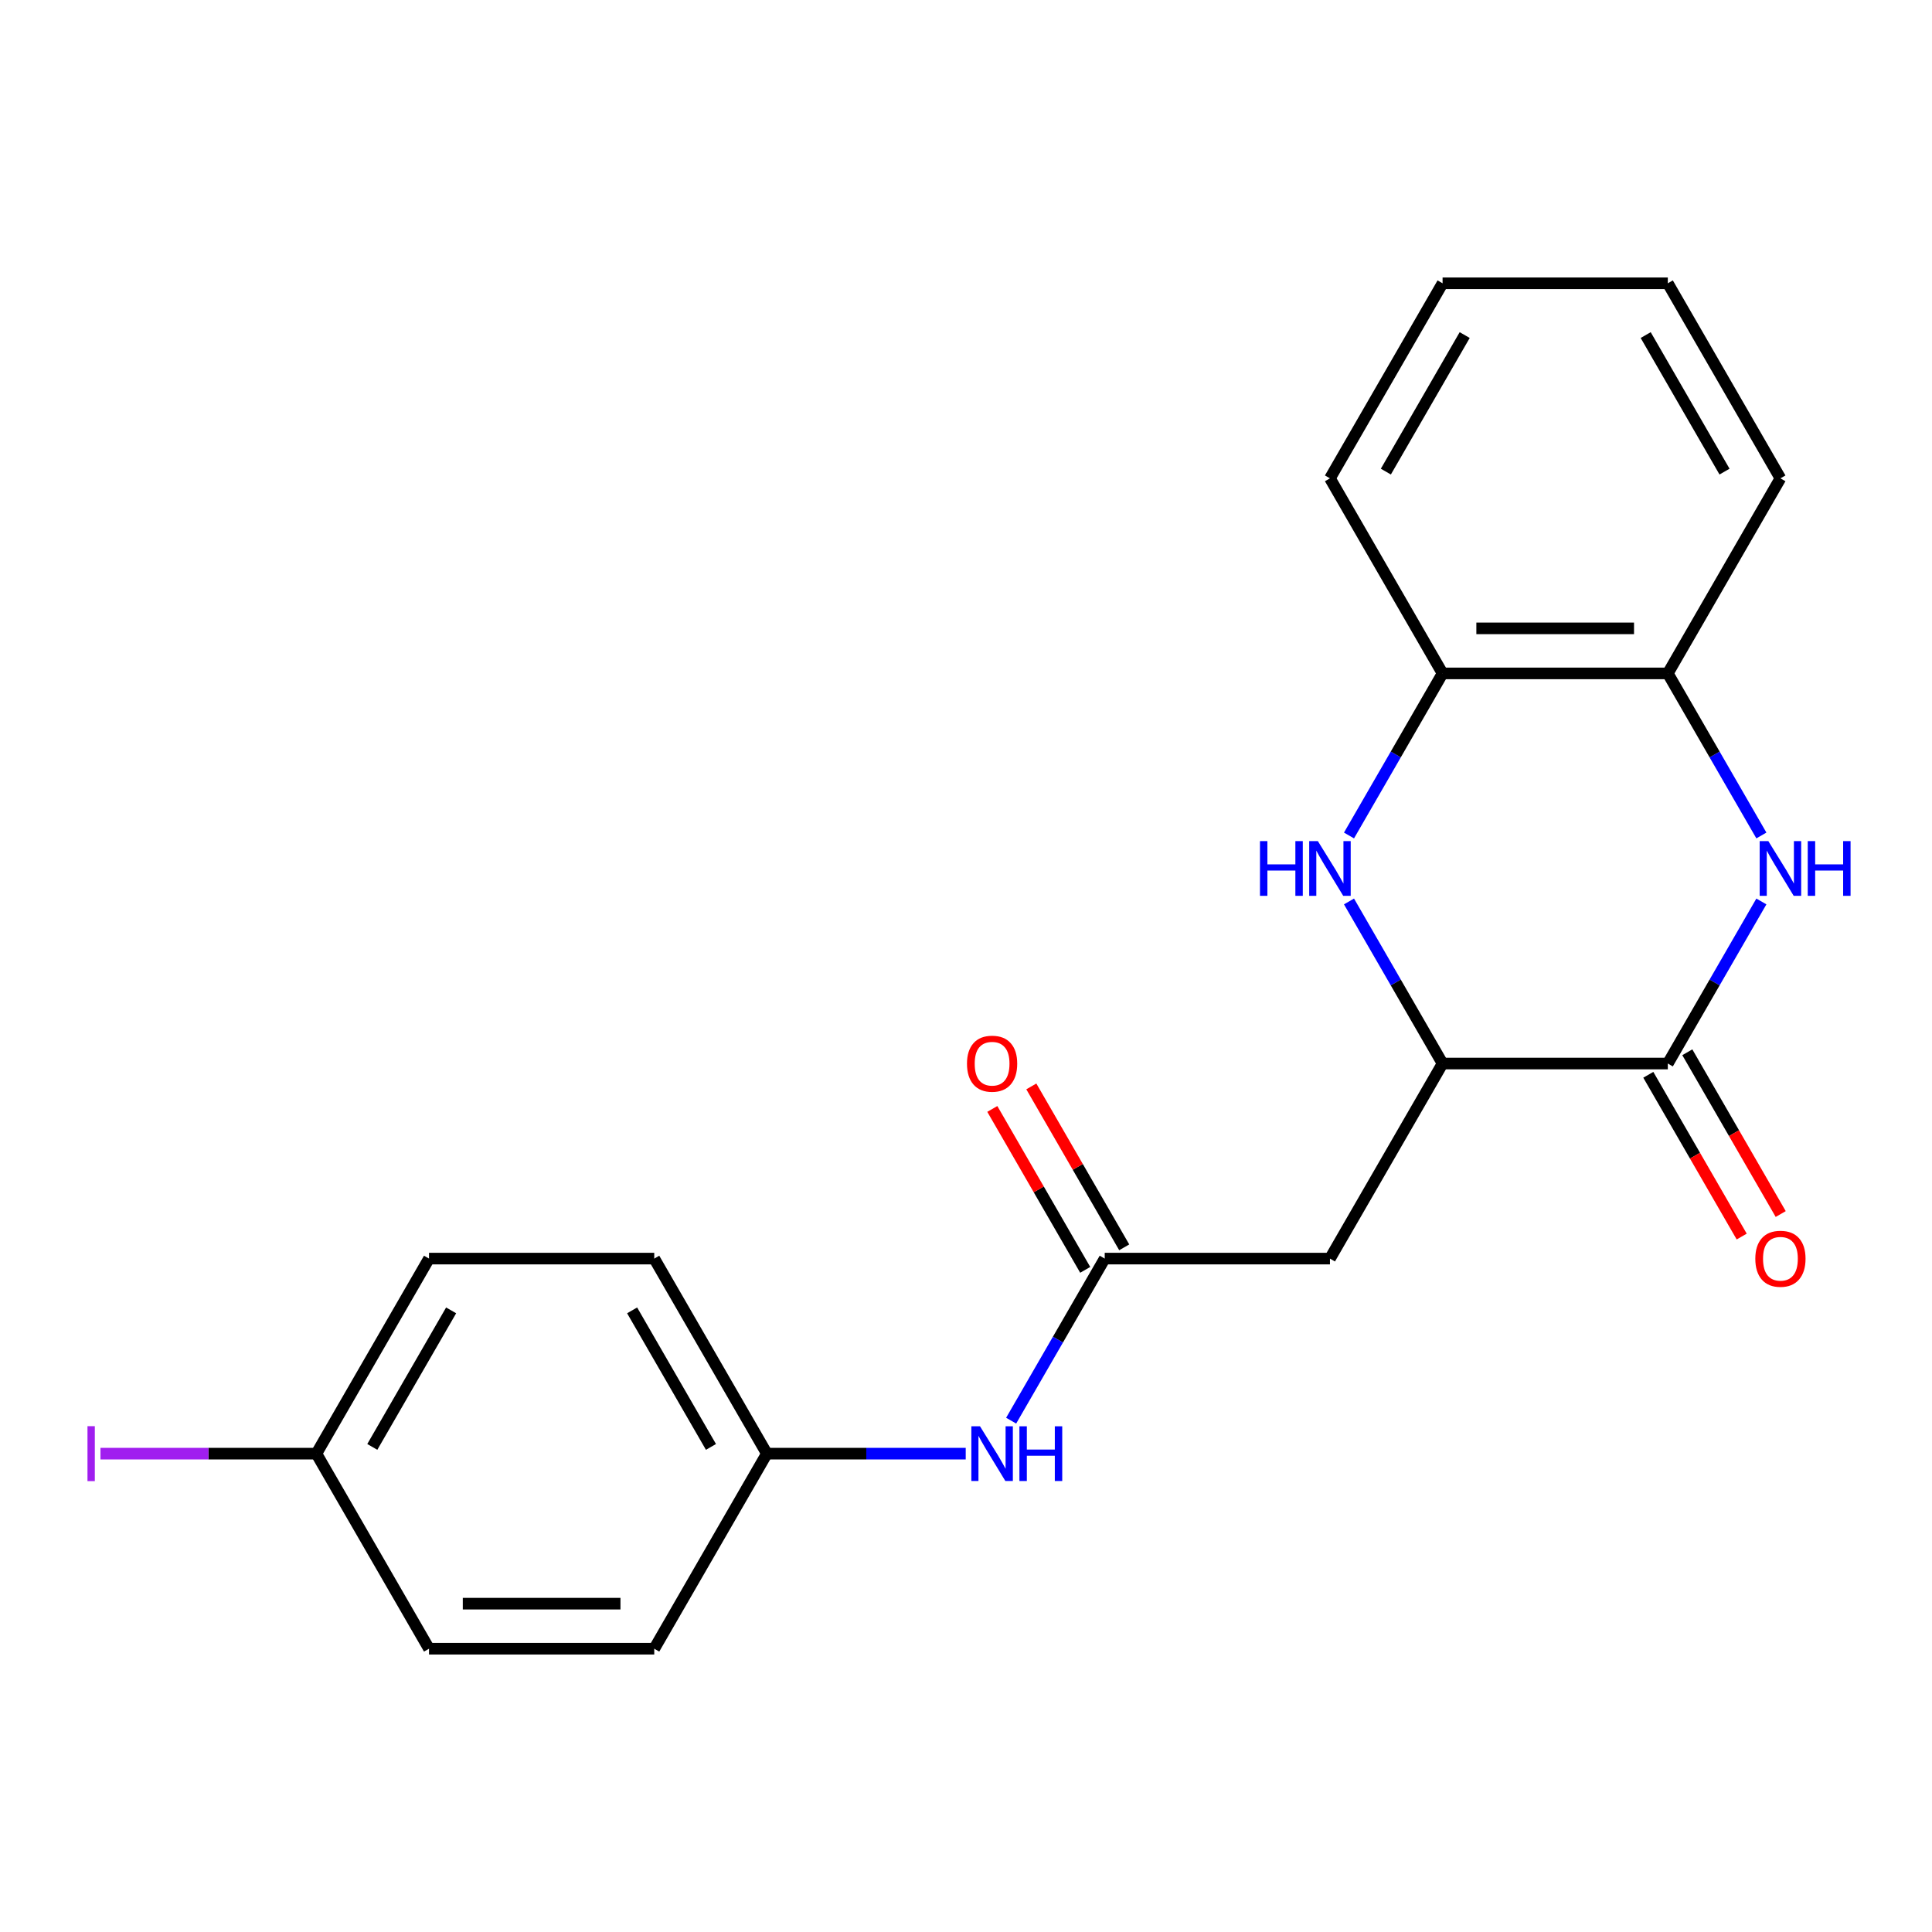 <?xml version='1.0' encoding='iso-8859-1'?>
<svg version='1.1' baseProfile='full'
              xmlns='http://www.w3.org/2000/svg'
                      xmlns:rdkit='http://www.rdkit.org/xml'
                      xmlns:xlink='http://www.w3.org/1999/xlink'
                  xml:space='preserve'
width='1000px' height='1000px' viewBox='0 0 1000 1000'>
<!-- END OF HEADER -->
<rect style='opacity:1.0;fill:#FFFFFF;stroke:none' width='1000' height='1000' x='0' y='0'> </rect>
<path class='bond-0' d='M 911.689,466.593 L 887.473,508.537' style='fill:none;fill-rule:evenodd;stroke:#0000FF;stroke-width:6px;stroke-linecap:butt;stroke-linejoin:miter;stroke-opacity:1' />
<path class='bond-0' d='M 887.473,508.537 L 863.256,550.482' style='fill:none;fill-rule:evenodd;stroke:#000000;stroke-width:6px;stroke-linecap:butt;stroke-linejoin:miter;stroke-opacity:1' />
<path class='bond-5' d='M 911.689,432.444 L 887.473,390.5' style='fill:none;fill-rule:evenodd;stroke:#0000FF;stroke-width:6px;stroke-linecap:butt;stroke-linejoin:miter;stroke-opacity:1' />
<path class='bond-5' d='M 887.473,390.5 L 863.256,348.555' style='fill:none;fill-rule:evenodd;stroke:#000000;stroke-width:6px;stroke-linecap:butt;stroke-linejoin:miter;stroke-opacity:1' />
<path class='bond-2' d='M 863.256,550.482 L 746.674,550.482' style='fill:none;fill-rule:evenodd;stroke:#000000;stroke-width:6px;stroke-linecap:butt;stroke-linejoin:miter;stroke-opacity:1' />
<path class='bond-8' d='M 853.16,556.311 L 877.33,598.175' style='fill:none;fill-rule:evenodd;stroke:#000000;stroke-width:6px;stroke-linecap:butt;stroke-linejoin:miter;stroke-opacity:1' />
<path class='bond-8' d='M 877.33,598.175 L 901.501,640.039' style='fill:none;fill-rule:evenodd;stroke:#FF0000;stroke-width:6px;stroke-linecap:butt;stroke-linejoin:miter;stroke-opacity:1' />
<path class='bond-8' d='M 873.352,544.652 L 897.523,586.517' style='fill:none;fill-rule:evenodd;stroke:#000000;stroke-width:6px;stroke-linecap:butt;stroke-linejoin:miter;stroke-opacity:1' />
<path class='bond-8' d='M 897.523,586.517 L 921.693,628.381' style='fill:none;fill-rule:evenodd;stroke:#FF0000;stroke-width:6px;stroke-linecap:butt;stroke-linejoin:miter;stroke-opacity:1' />
<path class='bond-1' d='M 698.241,432.444 L 722.458,390.5' style='fill:none;fill-rule:evenodd;stroke:#0000FF;stroke-width:6px;stroke-linecap:butt;stroke-linejoin:miter;stroke-opacity:1' />
<path class='bond-1' d='M 722.458,390.5 L 746.674,348.555' style='fill:none;fill-rule:evenodd;stroke:#000000;stroke-width:6px;stroke-linecap:butt;stroke-linejoin:miter;stroke-opacity:1' />
<path class='bond-21' d='M 698.241,466.593 L 722.458,508.537' style='fill:none;fill-rule:evenodd;stroke:#0000FF;stroke-width:6px;stroke-linecap:butt;stroke-linejoin:miter;stroke-opacity:1' />
<path class='bond-21' d='M 722.458,508.537 L 746.674,550.482' style='fill:none;fill-rule:evenodd;stroke:#000000;stroke-width:6px;stroke-linecap:butt;stroke-linejoin:miter;stroke-opacity:1' />
<path class='bond-3' d='M 746.674,550.482 L 688.383,651.445' style='fill:none;fill-rule:evenodd;stroke:#000000;stroke-width:6px;stroke-linecap:butt;stroke-linejoin:miter;stroke-opacity:1' />
<path class='bond-4' d='M 688.383,651.445 L 571.801,651.445' style='fill:none;fill-rule:evenodd;stroke:#000000;stroke-width:6px;stroke-linecap:butt;stroke-linejoin:miter;stroke-opacity:1' />
<path class='bond-7' d='M 571.801,651.445 L 547.585,693.389' style='fill:none;fill-rule:evenodd;stroke:#000000;stroke-width:6px;stroke-linecap:butt;stroke-linejoin:miter;stroke-opacity:1' />
<path class='bond-7' d='M 547.585,693.389 L 523.368,735.333' style='fill:none;fill-rule:evenodd;stroke:#0000FF;stroke-width:6px;stroke-linecap:butt;stroke-linejoin:miter;stroke-opacity:1' />
<path class='bond-9' d='M 581.897,645.615 L 557.854,603.971' style='fill:none;fill-rule:evenodd;stroke:#000000;stroke-width:6px;stroke-linecap:butt;stroke-linejoin:miter;stroke-opacity:1' />
<path class='bond-9' d='M 557.854,603.971 L 533.811,562.327' style='fill:none;fill-rule:evenodd;stroke:#FF0000;stroke-width:6px;stroke-linecap:butt;stroke-linejoin:miter;stroke-opacity:1' />
<path class='bond-9' d='M 561.705,657.274 L 537.661,615.629' style='fill:none;fill-rule:evenodd;stroke:#000000;stroke-width:6px;stroke-linecap:butt;stroke-linejoin:miter;stroke-opacity:1' />
<path class='bond-9' d='M 537.661,615.629 L 513.618,573.985' style='fill:none;fill-rule:evenodd;stroke:#FF0000;stroke-width:6px;stroke-linecap:butt;stroke-linejoin:miter;stroke-opacity:1' />
<path class='bond-6' d='M 863.256,348.555 L 746.674,348.555' style='fill:none;fill-rule:evenodd;stroke:#000000;stroke-width:6px;stroke-linecap:butt;stroke-linejoin:miter;stroke-opacity:1' />
<path class='bond-6' d='M 845.769,325.239 L 764.161,325.239' style='fill:none;fill-rule:evenodd;stroke:#000000;stroke-width:6px;stroke-linecap:butt;stroke-linejoin:miter;stroke-opacity:1' />
<path class='bond-17' d='M 863.256,348.555 L 921.547,247.592' style='fill:none;fill-rule:evenodd;stroke:#000000;stroke-width:6px;stroke-linecap:butt;stroke-linejoin:miter;stroke-opacity:1' />
<path class='bond-18' d='M 746.674,348.555 L 688.383,247.592' style='fill:none;fill-rule:evenodd;stroke:#000000;stroke-width:6px;stroke-linecap:butt;stroke-linejoin:miter;stroke-opacity:1' />
<path class='bond-10' d='M 499.855,752.408 L 448.392,752.408' style='fill:none;fill-rule:evenodd;stroke:#0000FF;stroke-width:6px;stroke-linecap:butt;stroke-linejoin:miter;stroke-opacity:1' />
<path class='bond-10' d='M 448.392,752.408 L 396.928,752.408' style='fill:none;fill-rule:evenodd;stroke:#000000;stroke-width:6px;stroke-linecap:butt;stroke-linejoin:miter;stroke-opacity:1' />
<path class='bond-13' d='M 396.928,752.408 L 338.637,853.371' style='fill:none;fill-rule:evenodd;stroke:#000000;stroke-width:6px;stroke-linecap:butt;stroke-linejoin:miter;stroke-opacity:1' />
<path class='bond-14' d='M 396.928,752.408 L 338.637,651.445' style='fill:none;fill-rule:evenodd;stroke:#000000;stroke-width:6px;stroke-linecap:butt;stroke-linejoin:miter;stroke-opacity:1' />
<path class='bond-14' d='M 367.992,748.921 L 327.188,678.247' style='fill:none;fill-rule:evenodd;stroke:#000000;stroke-width:6px;stroke-linecap:butt;stroke-linejoin:miter;stroke-opacity:1' />
<path class='bond-11' d='M 163.764,752.408 L 222.055,651.445' style='fill:none;fill-rule:evenodd;stroke:#000000;stroke-width:6px;stroke-linecap:butt;stroke-linejoin:miter;stroke-opacity:1' />
<path class='bond-11' d='M 192.7,748.921 L 233.504,678.247' style='fill:none;fill-rule:evenodd;stroke:#000000;stroke-width:6px;stroke-linecap:butt;stroke-linejoin:miter;stroke-opacity:1' />
<path class='bond-12' d='M 163.764,752.408 L 107.88,752.408' style='fill:none;fill-rule:evenodd;stroke:#000000;stroke-width:6px;stroke-linecap:butt;stroke-linejoin:miter;stroke-opacity:1' />
<path class='bond-12' d='M 107.88,752.408 L 51.996,752.408' style='fill:none;fill-rule:evenodd;stroke:#A01EEF;stroke-width:6px;stroke-linecap:butt;stroke-linejoin:miter;stroke-opacity:1' />
<path class='bond-23' d='M 163.764,752.408 L 222.055,853.371' style='fill:none;fill-rule:evenodd;stroke:#000000;stroke-width:6px;stroke-linecap:butt;stroke-linejoin:miter;stroke-opacity:1' />
<path class='bond-16' d='M 338.637,853.371 L 222.055,853.371' style='fill:none;fill-rule:evenodd;stroke:#000000;stroke-width:6px;stroke-linecap:butt;stroke-linejoin:miter;stroke-opacity:1' />
<path class='bond-16' d='M 321.15,830.054 L 239.542,830.054' style='fill:none;fill-rule:evenodd;stroke:#000000;stroke-width:6px;stroke-linecap:butt;stroke-linejoin:miter;stroke-opacity:1' />
<path class='bond-15' d='M 338.637,651.445 L 222.055,651.445' style='fill:none;fill-rule:evenodd;stroke:#000000;stroke-width:6px;stroke-linecap:butt;stroke-linejoin:miter;stroke-opacity:1' />
<path class='bond-20' d='M 921.547,247.592 L 863.256,146.629' style='fill:none;fill-rule:evenodd;stroke:#000000;stroke-width:6px;stroke-linecap:butt;stroke-linejoin:miter;stroke-opacity:1' />
<path class='bond-20' d='M 892.611,244.106 L 851.807,173.432' style='fill:none;fill-rule:evenodd;stroke:#000000;stroke-width:6px;stroke-linecap:butt;stroke-linejoin:miter;stroke-opacity:1' />
<path class='bond-22' d='M 688.383,247.592 L 746.674,146.629' style='fill:none;fill-rule:evenodd;stroke:#000000;stroke-width:6px;stroke-linecap:butt;stroke-linejoin:miter;stroke-opacity:1' />
<path class='bond-22' d='M 717.319,244.106 L 758.123,173.432' style='fill:none;fill-rule:evenodd;stroke:#000000;stroke-width:6px;stroke-linecap:butt;stroke-linejoin:miter;stroke-opacity:1' />
<path class='bond-19' d='M 746.674,146.629 L 863.256,146.629' style='fill:none;fill-rule:evenodd;stroke:#000000;stroke-width:6px;stroke-linecap:butt;stroke-linejoin:miter;stroke-opacity:1' />
<path  class='atom-0' d='M 915.287 435.358
L 924.567 450.358
Q 925.487 451.838, 926.967 454.518
Q 928.447 457.198, 928.527 457.358
L 928.527 435.358
L 932.287 435.358
L 932.287 463.678
L 928.407 463.678
L 918.447 447.278
Q 917.287 445.358, 916.047 443.158
Q 914.847 440.958, 914.487 440.278
L 914.487 463.678
L 910.807 463.678
L 910.807 435.358
L 915.287 435.358
' fill='#0000FF'/>
<path  class='atom-0' d='M 935.687 435.358
L 939.527 435.358
L 939.527 447.398
L 954.007 447.398
L 954.007 435.358
L 957.847 435.358
L 957.847 463.678
L 954.007 463.678
L 954.007 450.598
L 939.527 450.598
L 939.527 463.678
L 935.687 463.678
L 935.687 435.358
' fill='#0000FF'/>
<path  class='atom-2' d='M 652.163 435.358
L 656.003 435.358
L 656.003 447.398
L 670.483 447.398
L 670.483 435.358
L 674.323 435.358
L 674.323 463.678
L 670.483 463.678
L 670.483 450.598
L 656.003 450.598
L 656.003 463.678
L 652.163 463.678
L 652.163 435.358
' fill='#0000FF'/>
<path  class='atom-2' d='M 682.123 435.358
L 691.403 450.358
Q 692.323 451.838, 693.803 454.518
Q 695.283 457.198, 695.363 457.358
L 695.363 435.358
L 699.123 435.358
L 699.123 463.678
L 695.243 463.678
L 685.283 447.278
Q 684.123 445.358, 682.883 443.158
Q 681.683 440.958, 681.323 440.278
L 681.323 463.678
L 677.643 463.678
L 677.643 435.358
L 682.123 435.358
' fill='#0000FF'/>
<path  class='atom-8' d='M 507.25 738.248
L 516.53 753.248
Q 517.45 754.728, 518.93 757.408
Q 520.41 760.088, 520.49 760.248
L 520.49 738.248
L 524.25 738.248
L 524.25 766.568
L 520.37 766.568
L 510.41 750.168
Q 509.25 748.248, 508.01 746.048
Q 506.81 743.848, 506.45 743.168
L 506.45 766.568
L 502.77 766.568
L 502.77 738.248
L 507.25 738.248
' fill='#0000FF'/>
<path  class='atom-8' d='M 527.65 738.248
L 531.49 738.248
L 531.49 750.288
L 545.97 750.288
L 545.97 738.248
L 549.81 738.248
L 549.81 766.568
L 545.97 766.568
L 545.97 753.488
L 531.49 753.488
L 531.49 766.568
L 527.65 766.568
L 527.65 738.248
' fill='#0000FF'/>
<path  class='atom-9' d='M 908.547 651.525
Q 908.547 644.725, 911.907 640.925
Q 915.267 637.125, 921.547 637.125
Q 927.827 637.125, 931.187 640.925
Q 934.547 644.725, 934.547 651.525
Q 934.547 658.405, 931.147 662.325
Q 927.747 666.205, 921.547 666.205
Q 915.307 666.205, 911.907 662.325
Q 908.547 658.445, 908.547 651.525
M 921.547 663.005
Q 925.867 663.005, 928.187 660.125
Q 930.547 657.205, 930.547 651.525
Q 930.547 645.965, 928.187 643.165
Q 925.867 640.325, 921.547 640.325
Q 917.227 640.325, 914.867 643.125
Q 912.547 645.925, 912.547 651.525
Q 912.547 657.245, 914.867 660.125
Q 917.227 663.005, 921.547 663.005
' fill='#FF0000'/>
<path  class='atom-10' d='M 500.51 550.562
Q 500.51 543.762, 503.87 539.962
Q 507.23 536.162, 513.51 536.162
Q 519.79 536.162, 523.15 539.962
Q 526.51 543.762, 526.51 550.562
Q 526.51 557.442, 523.11 561.362
Q 519.71 565.242, 513.51 565.242
Q 507.27 565.242, 503.87 561.362
Q 500.51 557.482, 500.51 550.562
M 513.51 562.042
Q 517.83 562.042, 520.15 559.162
Q 522.51 556.242, 522.51 550.562
Q 522.51 545.002, 520.15 542.202
Q 517.83 539.362, 513.51 539.362
Q 509.19 539.362, 506.83 542.162
Q 504.51 544.962, 504.51 550.562
Q 504.51 556.282, 506.83 559.162
Q 509.19 562.042, 513.51 562.042
' fill='#FF0000'/>
<path  class='atom-13' d='M 45.282 738.188
L 49.082 738.188
L 49.082 766.628
L 45.282 766.628
L 45.282 738.188
' fill='#A01EEF'/>
</svg>
